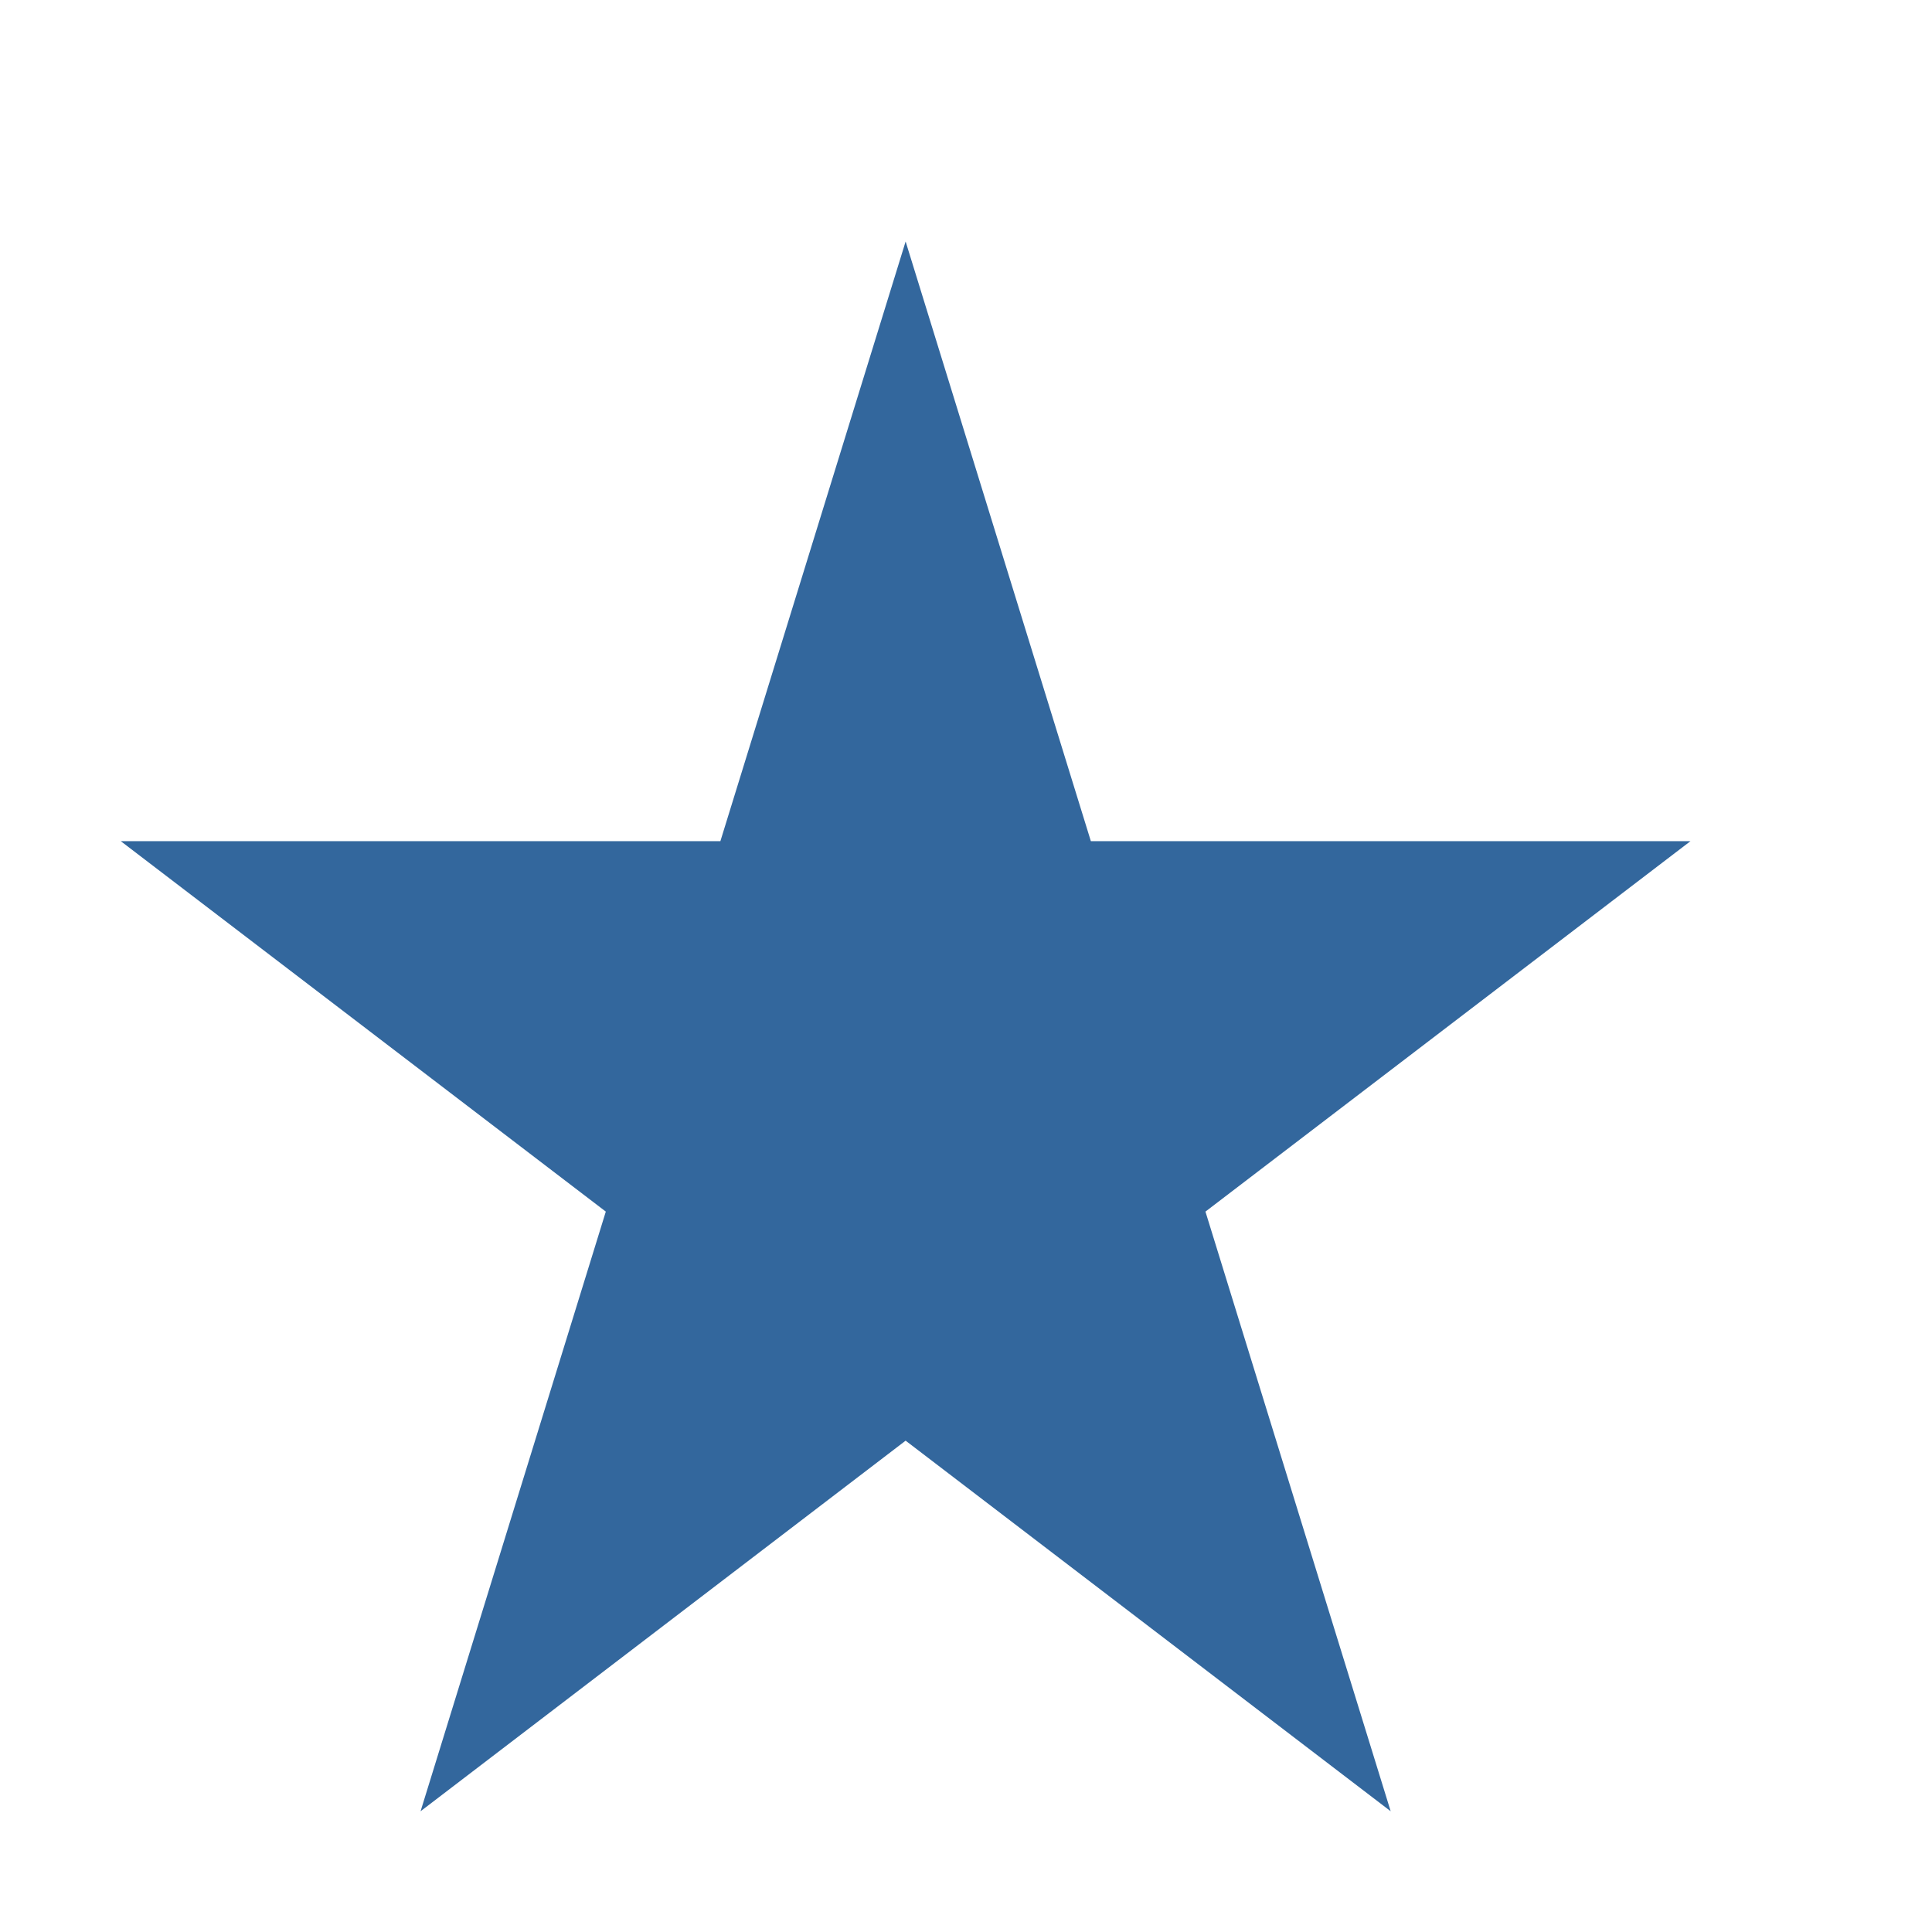 <svg width="16" height="16" viewBox="0 0 16 16" fill="none" xmlns="http://www.w3.org/2000/svg">
<path d="M7.5 2L9.034 6.966H14L9.983 10.034L11.517 15L7.5 11.931L3.483 15L5.017 10.034L1 6.966H5.966L7.5 2Z" fill="#33679D"/>
</svg>
